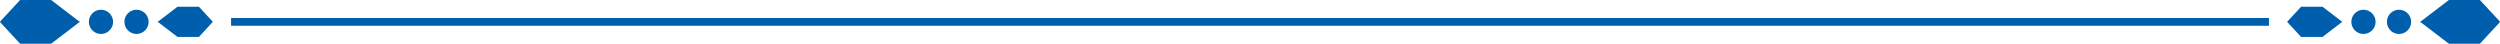 <svg xmlns="http://www.w3.org/2000/svg" width="308.77" height="5.401" viewBox="0 0 308.77 5.401">
  <g id="グループ_792" data-name="グループ 792" transform="translate(-10602.177 -5779.269)">
    <g id="グループ_791" data-name="グループ 791">
      <g id="グループ_787" data-name="グループ 787">
        <g id="グループ_786" data-name="グループ 786">
          <g id="グループ_785" data-name="グループ 785">
            <g id="グループ_784" data-name="グループ 784">
              <rect id="長方形_254" data-name="長方形 254" width="251.694" height="0.96" transform="translate(10630.716 5781.49)" fill="#005fac"/>
            </g>
          </g>
        </g>
      </g>
      <g id="グループ_790" data-name="グループ 790">
        <g id="グループ_788" data-name="グループ 788">
          <path id="パス_3102" data-name="パス 3102" d="M10614.65,5780.475a1.492,1.492,0,1,0,1.492,1.494A1.5,1.5,0,0,0,10614.65,5780.475Z" fill="#005fac"/>
          <path id="パス_3103" data-name="パス 3103" d="M10619.036,5780.475a1.492,1.492,0,1,0,1.493,1.494A1.492,1.492,0,0,0,10619.036,5780.475Z" fill="#005fac"/>
          <path id="パス_3104" data-name="パス 3104" d="M10608.49,5779.269h-3.829l-2.438,2.628-.046.074.046.069,2.438,2.63h3.829l3.442-2.63.157-.069-.157-.074Z" fill="#005fac"/>
          <path id="パス_3105" data-name="パス 3105" d="M10626.742,5780.1h-2.645l-2.374,1.815-.106.052.106.047,2.374,1.815h2.645l1.68-1.815.034-.047-.034-.052Z" fill="#005fac"/>
        </g>
        <g id="グループ_789" data-name="グループ 789">
          <path id="パス_3106" data-name="パス 3106" d="M10898.477,5780.475a1.492,1.492,0,1,0,1.492,1.494A1.494,1.494,0,0,0,10898.477,5780.475Z" fill="#005fac"/>
          <path id="パス_3107" data-name="パス 3107" d="M10894.086,5780.475a1.492,1.492,0,1,0,1.491,1.494A1.494,1.494,0,0,0,10894.086,5780.475Z" fill="#005fac"/>
          <path id="パス_3108" data-name="パス 3108" d="M10908.464,5779.269h-3.832l-3.444,2.628-.153.074.153.069,3.444,2.63h3.832l2.438-2.63.045-.069-.045-.074Z" fill="#005fac"/>
          <path id="パス_3109" data-name="パス 3109" d="M10889.024,5780.1h-2.644l-1.681,1.815-.035.052.035.047,1.681,1.815h2.644l2.373-1.815.107-.047-.107-.052Z" fill="#005fac"/>
        </g>
      </g>
    </g>
  </g>
</svg>

